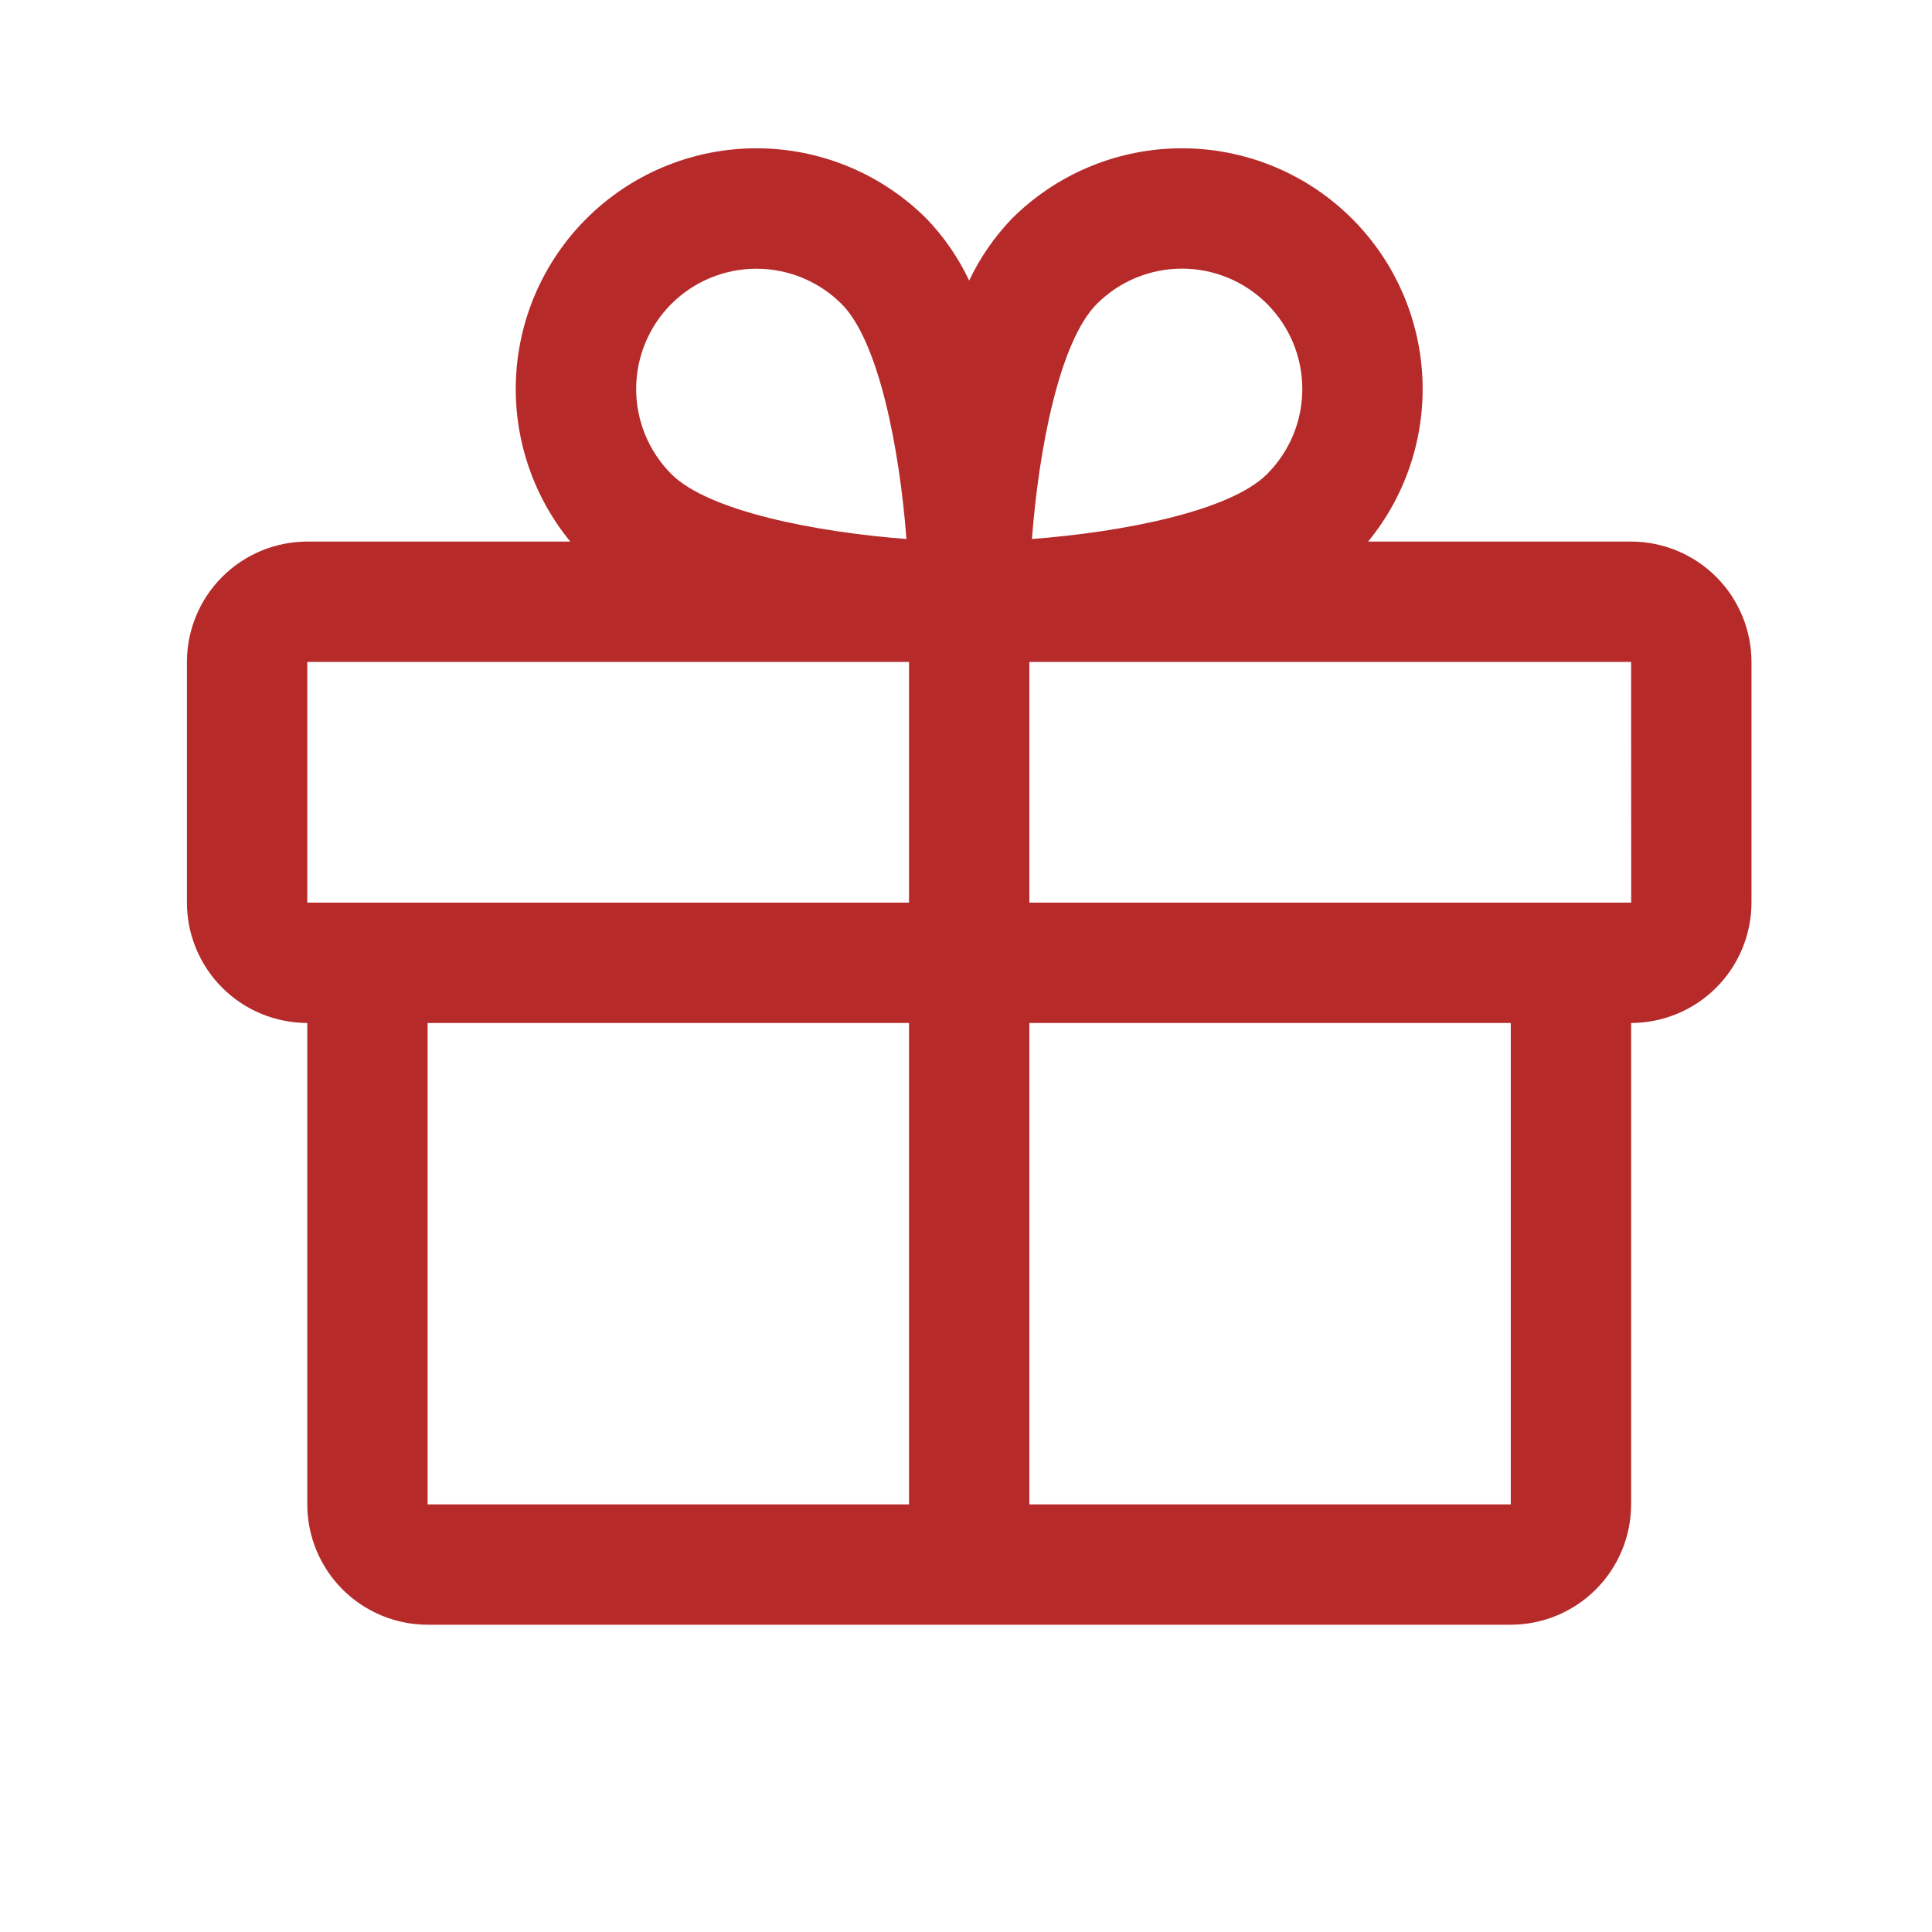 <?xml version="1.0" encoding="UTF-8"?> <svg xmlns="http://www.w3.org/2000/svg" width="69" height="69" viewBox="0 0 69 69" fill="none"> <path d="M58.254 19.342H48.861C50.26 17.636 50.949 15.457 50.785 13.256C50.622 11.056 49.619 9.003 47.983 7.521C46.348 6.04 44.206 5.244 42 5.299C39.794 5.353 37.694 6.254 36.134 7.814C35.511 8.463 34.998 9.208 34.614 10.02C34.23 9.208 33.717 8.463 33.094 7.814C31.534 6.254 29.434 5.353 27.228 5.299C25.023 5.244 22.88 6.04 21.245 7.521C19.61 9.003 18.607 11.056 18.443 13.256C18.28 15.457 18.969 17.636 20.368 19.342H10.974C9.834 19.343 8.742 19.797 7.936 20.602C7.13 21.408 6.677 22.501 6.676 23.64V32.237C6.677 33.376 7.13 34.469 7.936 35.275C8.742 36.08 9.834 36.533 10.974 36.535V53.728C10.975 54.867 11.429 55.96 12.234 56.766C13.04 57.571 14.133 58.025 15.272 58.026H53.956C55.096 58.025 56.188 57.571 56.994 56.766C57.8 55.96 58.253 54.867 58.254 53.728V36.535C59.394 36.533 60.486 36.08 61.292 35.275C62.098 34.469 62.551 33.376 62.553 32.237V23.64C62.551 22.501 62.098 21.408 61.292 20.602C60.486 19.797 59.394 19.343 58.254 19.342ZM39.173 10.854C39.572 10.454 40.046 10.137 40.567 9.921C41.089 9.705 41.648 9.594 42.212 9.594C42.777 9.594 43.336 9.705 43.858 9.921C44.379 10.137 44.853 10.454 45.252 10.853C45.651 11.252 45.968 11.726 46.184 12.247C46.4 12.769 46.511 13.328 46.511 13.893C46.511 14.457 46.4 15.016 46.184 15.538C45.968 16.059 45.651 16.533 45.252 16.932C43.925 18.259 40.087 19.005 36.855 19.25C37.1 16.018 37.846 12.181 39.173 10.854ZM23.977 10.854C24.783 10.049 25.876 9.597 27.016 9.597C28.155 9.597 29.248 10.049 30.055 10.854C31.383 12.181 32.128 16.018 32.373 19.25C29.141 19.005 25.304 18.259 23.977 16.932C23.172 16.125 22.72 15.032 22.72 13.893C22.72 12.753 23.172 11.66 23.977 10.854ZM10.974 23.64H32.465V32.237H10.974V23.64ZM15.272 36.535H32.465V53.728H15.272V36.535ZM53.956 53.728H36.763V36.535H53.956V53.728ZM58.254 32.237H36.763V23.64H58.254L58.257 32.236L58.254 32.237Z" fill="#B62A2A"></path> </svg> 